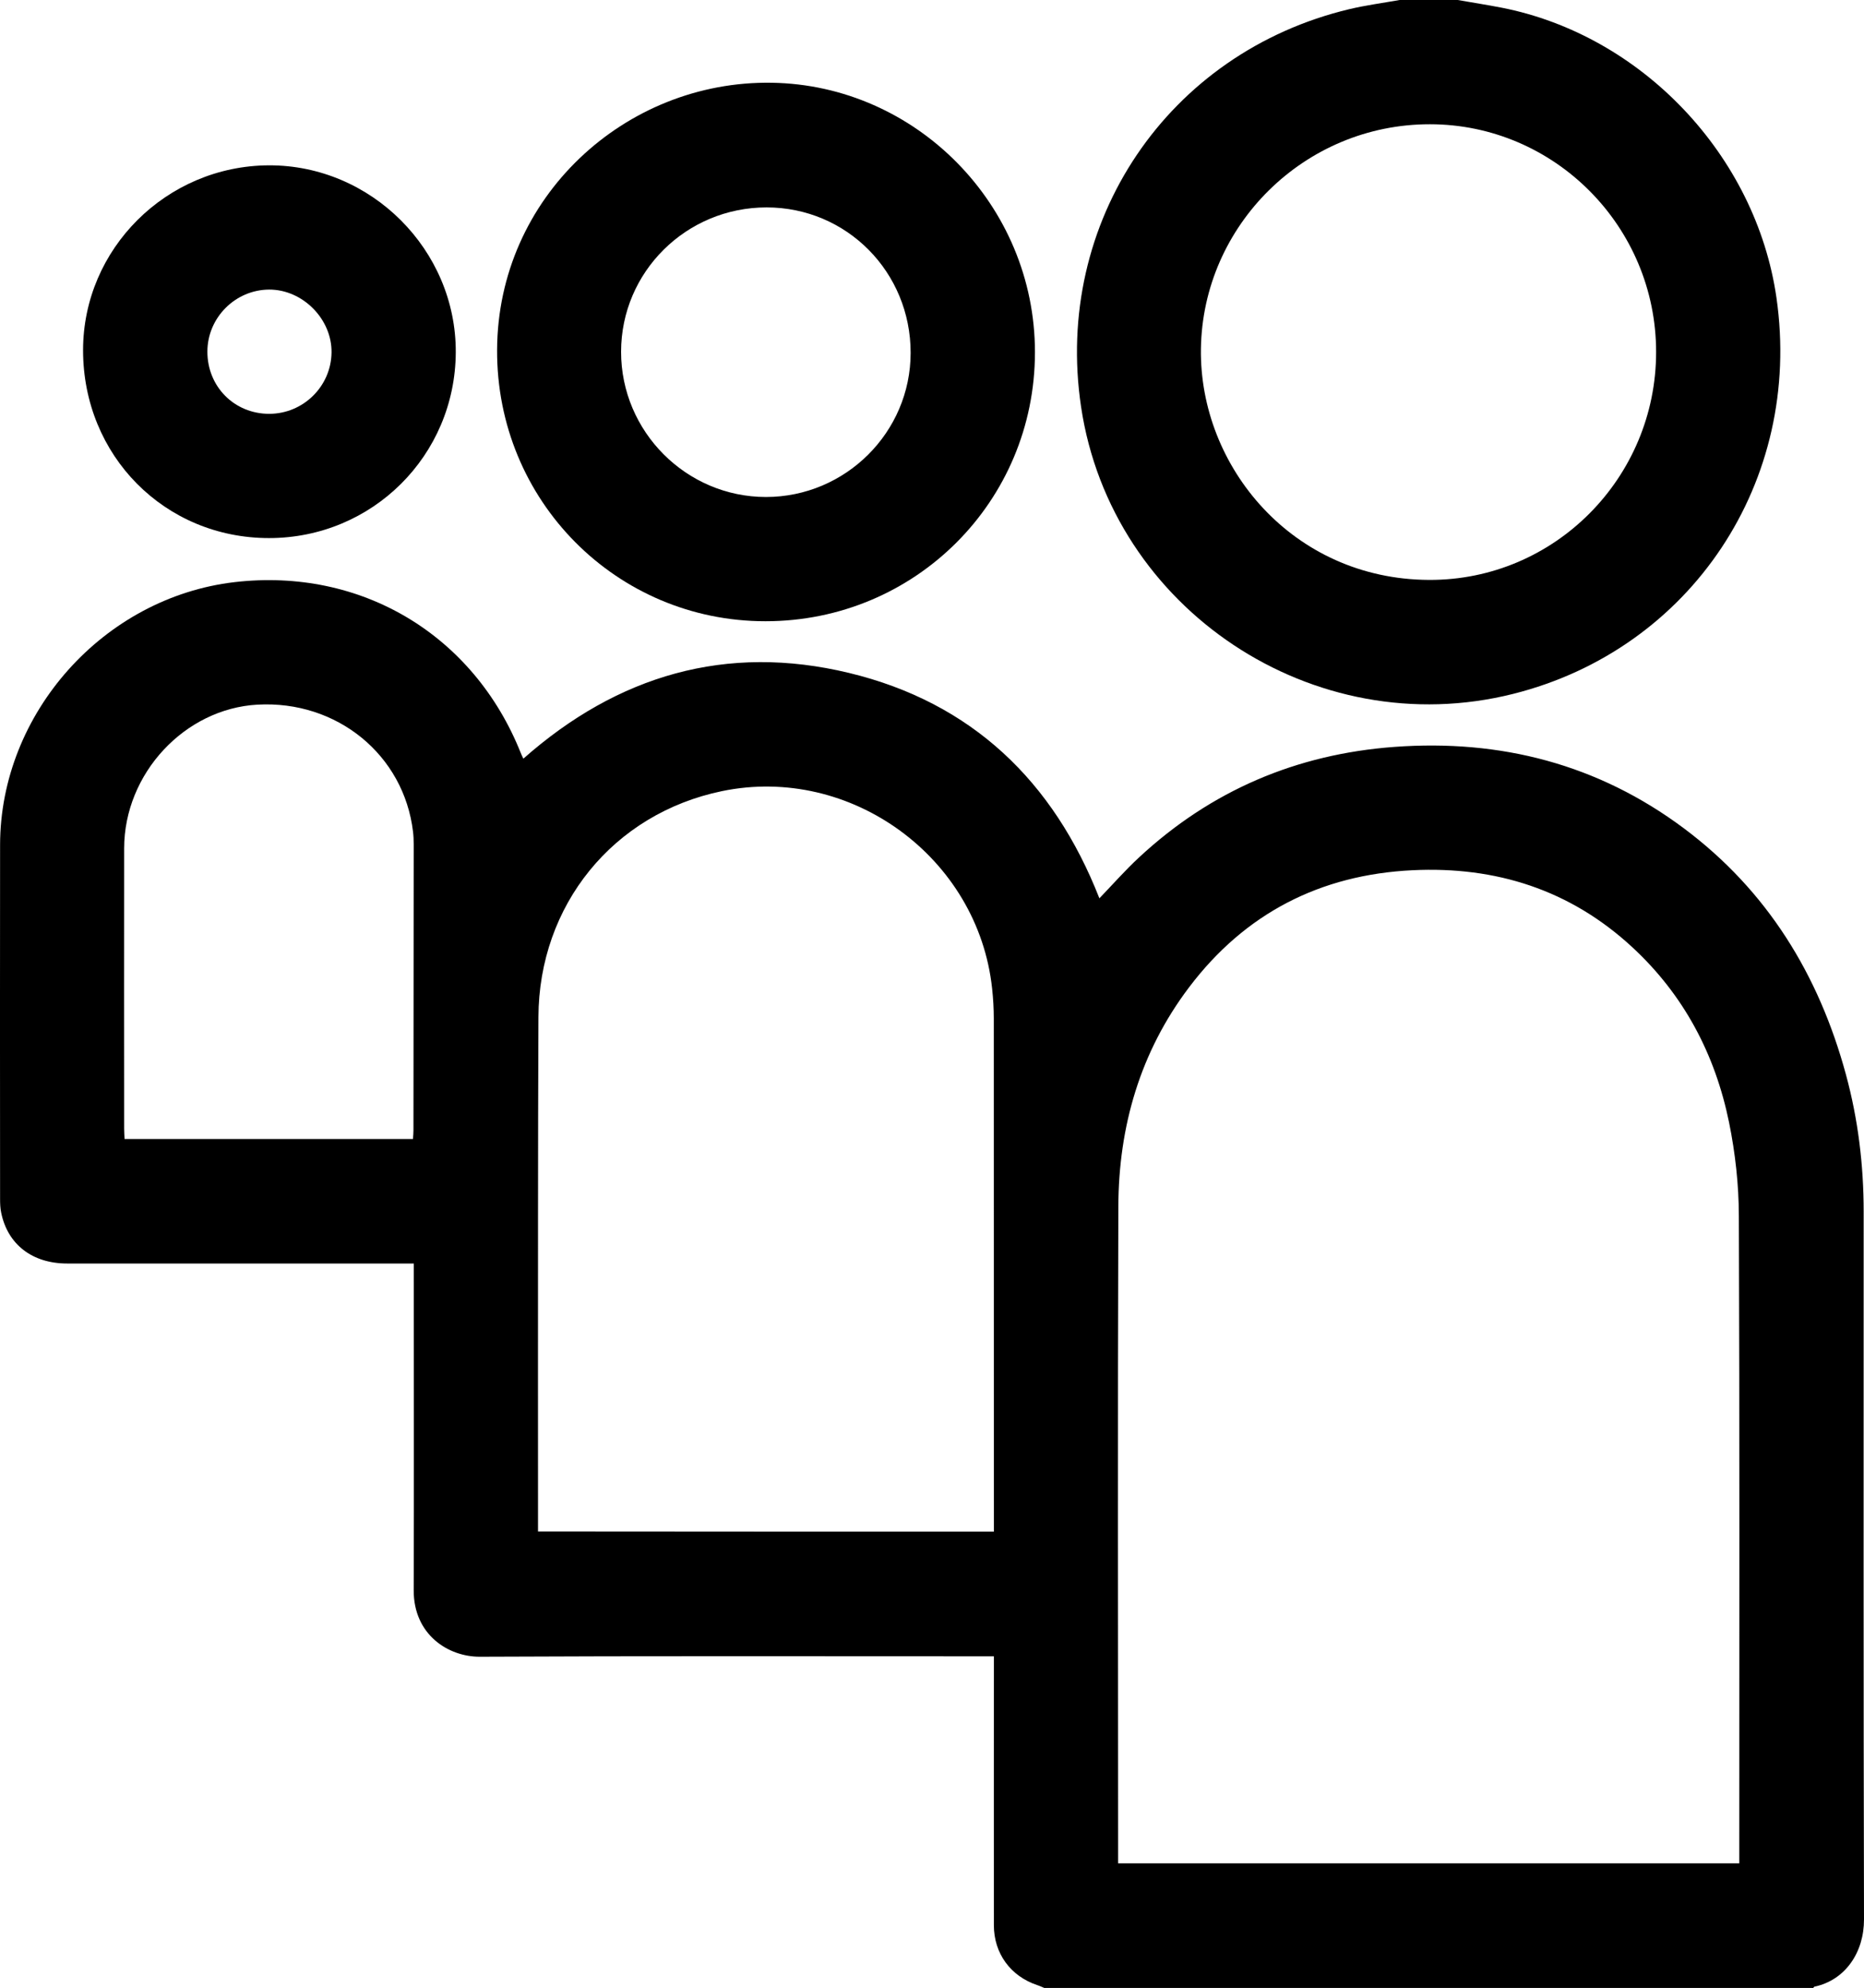 <?xml version="1.0" encoding="utf-8"?>
<!-- Generator: Adobe Illustrator 17.0.0, SVG Export Plug-In . SVG Version: 6.00 Build 0)  -->
<!DOCTYPE svg PUBLIC "-//W3C//DTD SVG 1.1//EN" "http://www.w3.org/Graphics/SVG/1.1/DTD/svg11.dtd">
<svg version="1.1" id="Layer_1" xmlns="http://www.w3.org/2000/svg" xmlns:xlink="http://www.w3.org/1999/xlink" x="0px" y="0px"
	 width="22.506px" height="24px" viewBox="0 0 22.506 24" enable-background="new 0 0 22.506 24" xml:space="preserve">
<g>
	<path d="M12.609,24c-0.028-0.011-0.055-0.025-0.084-0.034C12.201,23.858,12,23.583,12,23.242c-0.001-1.031,0-2.063,0-3.094
		c0-0.046,0-0.092,0-0.152c-0.06,0-0.11,0-0.159,0c-2.016,0-4.031-0.005-6.047,0.005c-0.377,0.002-0.801-0.262-0.799-0.804
		c0.004-1.262,0.001-2.523,0.001-3.785c0-0.046,0-0.093,0-0.158c-0.052,0-0.097,0-0.142,0c-1.348,0-2.695,0-4.043,0
		c-0.421,0-0.719-0.23-0.797-0.615c-0.011-0.053-0.013-0.108-0.013-0.163c-0.001-1.426-0.002-2.852,0-4.277
		c0.002-1.589,1.251-2.986,2.83-3.171C4.358,6.85,5.717,7.66,6.288,9.091c0.008,0.021,0.018,0.041,0.031,0.068
		c1.139-1.007,2.452-1.392,3.932-1.035c1.482,0.358,2.469,1.307,3.023,2.721c0.159-0.165,0.31-0.337,0.477-0.492
		c0.87-0.809,1.903-1.249,3.085-1.336c1.282-0.094,2.458,0.209,3.494,0.982c1.008,0.753,1.631,1.769,1.958,2.974
		c0.147,0.541,0.214,1.094,0.214,1.655c0,2.848-0.003,5.695,0.004,8.543c0.001,0.402-0.228,0.735-0.597,0.813
		c-0.006,0.001-0.011,0.01-0.016,0.016C18.796,24,15.703,24,12.609,24z M21,22.495c0-0.064,0-0.115,0-0.166
		c0-2.55,0.005-5.101-0.005-7.651c-0.001-0.376-0.043-0.757-0.118-1.126c-0.168-0.823-0.546-1.541-1.169-2.117
		c-0.749-0.693-1.648-0.978-2.654-0.929c-1.113,0.054-2.021,0.52-2.696,1.412c-0.591,0.781-0.852,1.68-0.855,2.649
		c-0.009,2.601-0.003,5.202-0.003,7.804c0,0.041,0,0.082,0,0.124C16.007,22.495,18.497,22.495,21,22.495z M12,18.491
		c0-0.055,0-0.101,0-0.147c0-2.015,0-4.031-0.001-6.046c0-0.121-0.007-0.242-0.02-0.362c-0.168-1.583-1.706-2.707-3.262-2.385
		c-1.313,0.272-2.211,1.376-2.216,2.729c-0.003,0.804-0.005,1.609-0.005,2.413c-0.001,1.222,0,2.445,0,3.667
		c0,0.042,0,0.083,0,0.129C8.335,18.491,10.158,18.491,12,18.491z M4.986,13.751c0.003-0.041,0.006-0.071,0.006-0.102
		c0.001-1.152,0.002-2.303,0.003-3.455c0-0.051-0.002-0.102-0.008-0.152c-0.11-0.928-0.918-1.589-1.879-1.535
		C2.229,8.556,1.5,9.339,1.499,10.241c-0.002,1.128,0,2.257,0,3.385c0,0.041,0.003,0.082,0.005,0.125
		C2.67,13.751,3.821,13.751,4.986,13.751z"/>
	<path d="M17.601,0c0.175,0.031,0.351,0.058,0.526,0.092c1.696,0.331,3.074,1.784,3.322,3.502c0.319,2.214-1.029,4.243-3.179,4.783
		c-2.406,0.604-4.852-1.02-5.217-3.465C12.719,2.681,14.1,0.633,16.294,0.11c0.199-0.047,0.403-0.074,0.605-0.11
		C17.132,0,17.367,0,17.601,0z M19.996,4.25c0-1.515-1.226-2.749-2.731-2.75C15.75,1.499,14.522,2.721,14.5,4.209
		c-0.021,1.423,1.108,2.785,2.754,2.792C18.77,7.008,19.996,5.767,19.996,4.25z"/>
	<path d="M12.496,4.252c0,1.803-1.448,3.248-3.254,3.248c-1.8,0-3.248-1.458-3.24-3.275c0.007-1.842,1.545-3.254,3.315-3.226
		C11.058,1.025,12.496,2.474,12.496,4.252z M9.256,2.504c-0.97,0-1.756,0.778-1.757,1.742C7.498,5.21,8.286,6,9.248,6
		c0.961,0,1.747-0.782,1.747-1.74C10.996,3.285,10.223,2.504,9.256,2.504z"/>
	<path d="M3.248,6.496c-1.26,0-2.245-0.996-2.245-2.268c0-1.224,1.007-2.226,2.242-2.232c1.237-0.005,2.264,1.022,2.258,2.258
		C5.497,5.5,4.495,6.496,3.248,6.496z M3.25,4.996c0.411,0,0.748-0.331,0.753-0.741c0.005-0.404-0.349-0.76-0.753-0.759
		C2.841,3.498,2.505,3.835,2.504,4.244C2.503,4.667,2.829,4.996,3.25,4.996z"/>
</g>
</svg>

